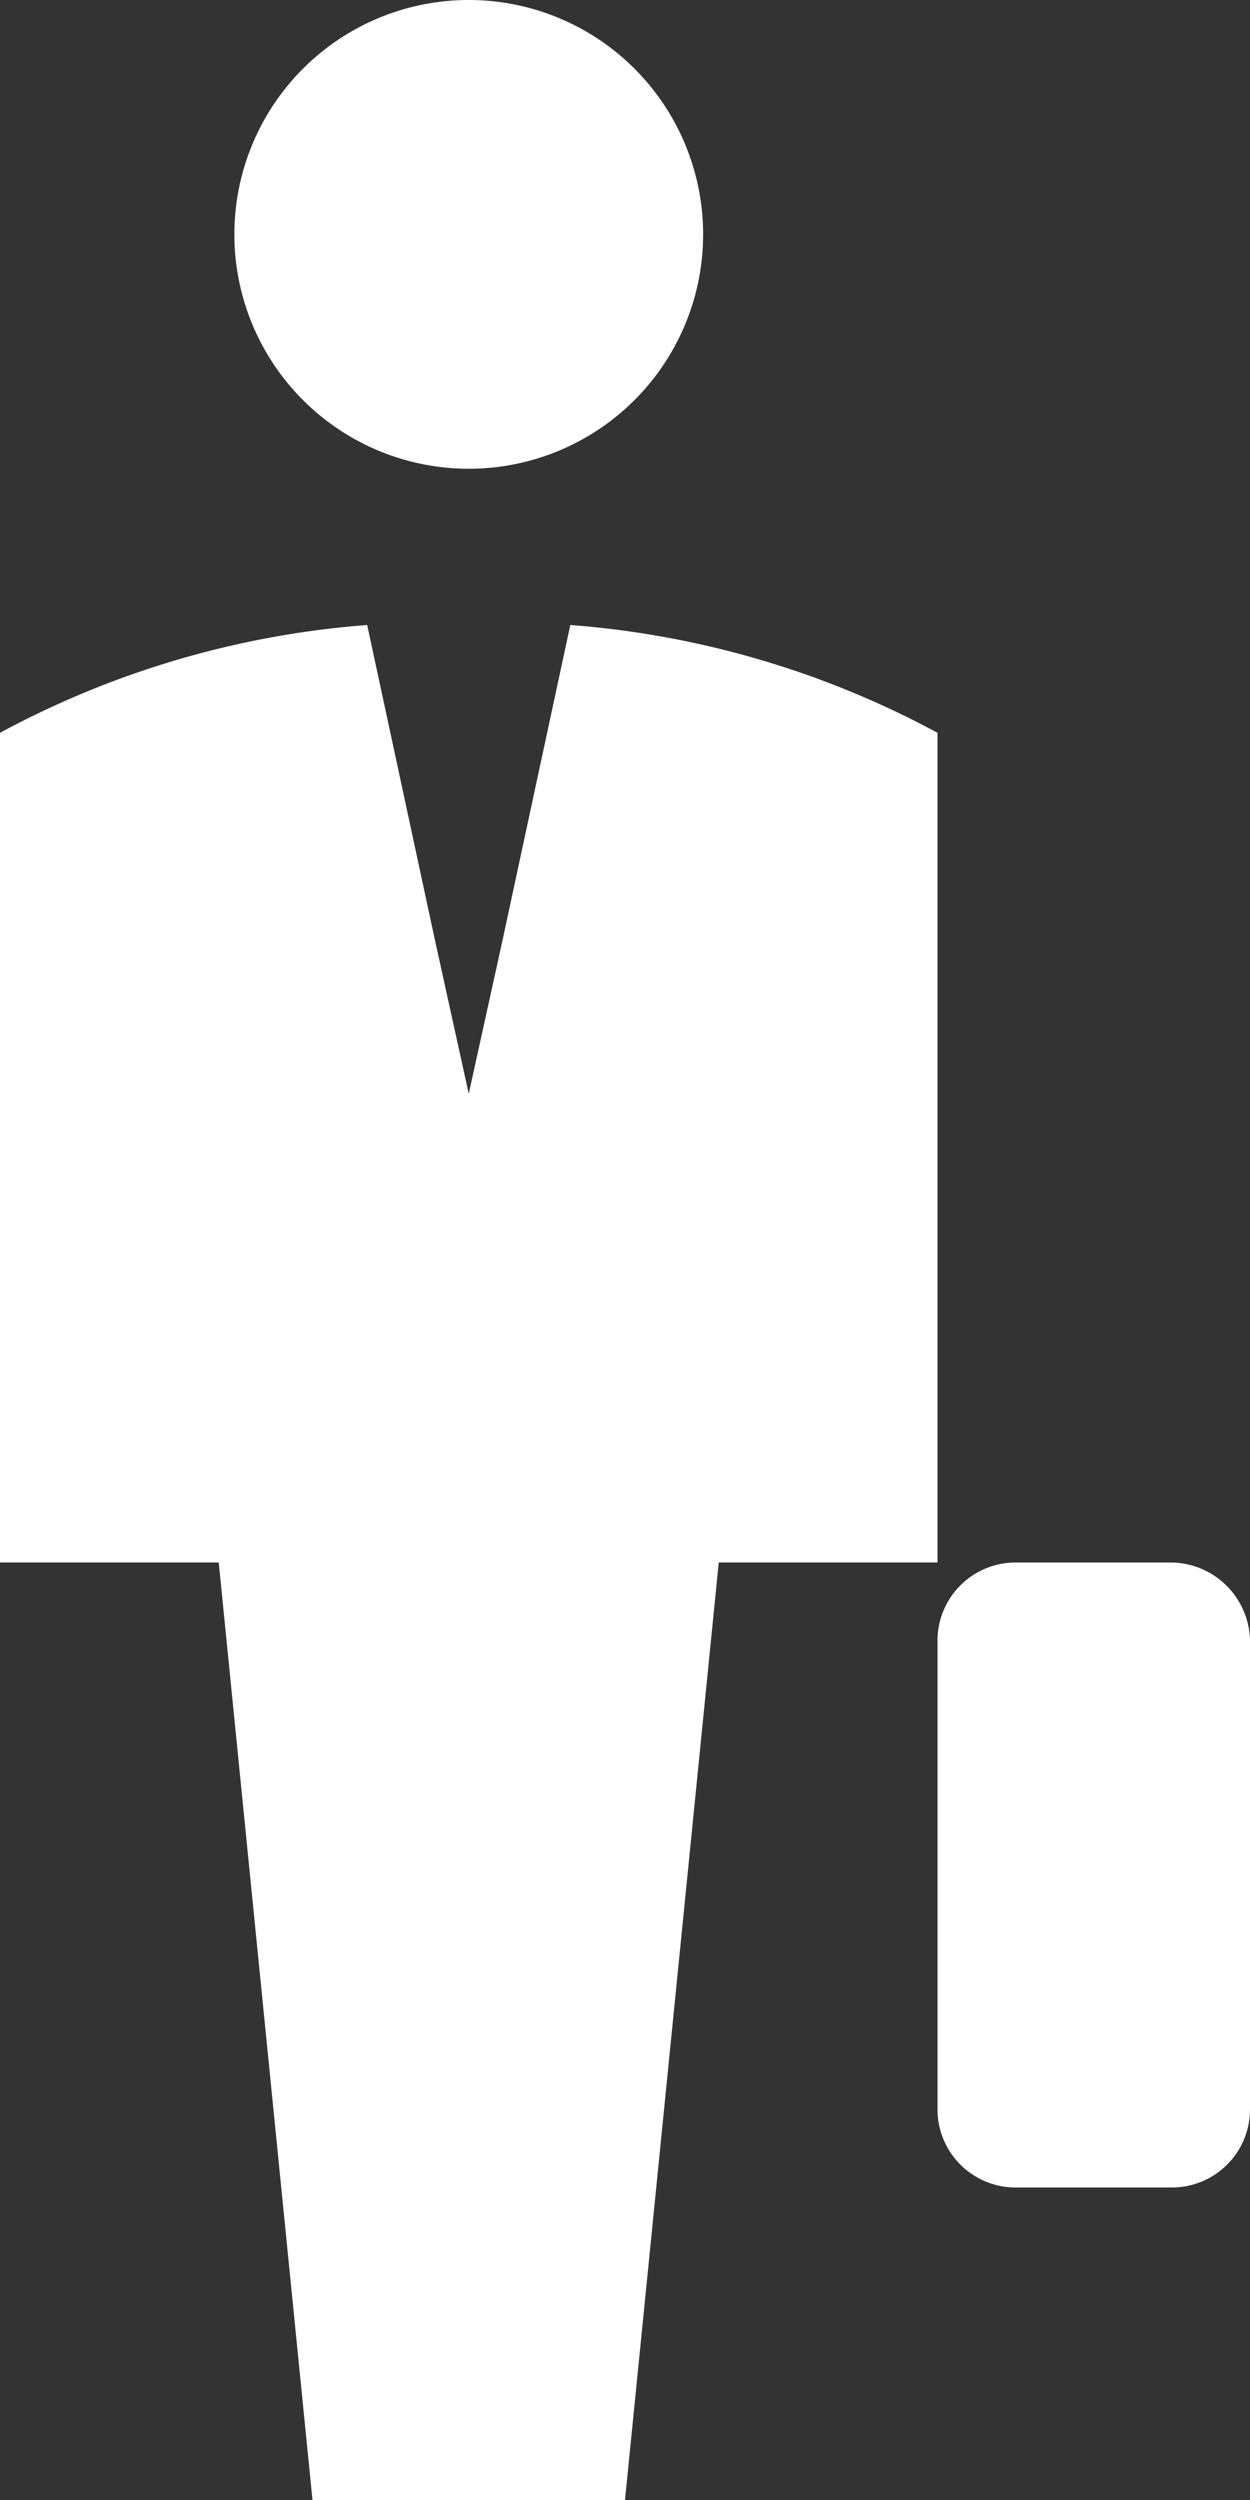 <svg id="Layer_1" data-name="Layer 1" xmlns="http://www.w3.org/2000/svg" xmlns:xlink="http://www.w3.org/1999/xlink" viewBox="0 0 8 16"><rect x="0" y="0" width="8" height="16" fill="#333333" stroke="none"/><defs><style>.cls-1{fill:none;}.cls-2{clip-path:url(#clip-path);}.cls-3{fill:#fff;}</style><clipPath id="clip-path"><rect class="cls-1" width="8" height="16"/></clipPath></defs><title>individual</title><g class="cls-2"><path class="cls-3" d="M3,3A1.5,1.5,0,1,0,1.5,1.5,1.5,1.5,0,0,0,3,3"/><path class="cls-3" d="M6,4.69A5.88,5.88,0,0,0,3.65,4L3.22,6,3,7,2.78,6,2.35,4A5.88,5.88,0,0,0,0,4.69V10H1.4L2,16H4l.6-6H6Z"/><path class="cls-3" d="M7.5,10h-1a.5.5,0,0,0-.5.5v3a.5.5,0,0,0,.5.5h1a.5.5,0,0,0,.5-.5v-3a.51.51,0,0,0-.5-.5"/></g></svg>